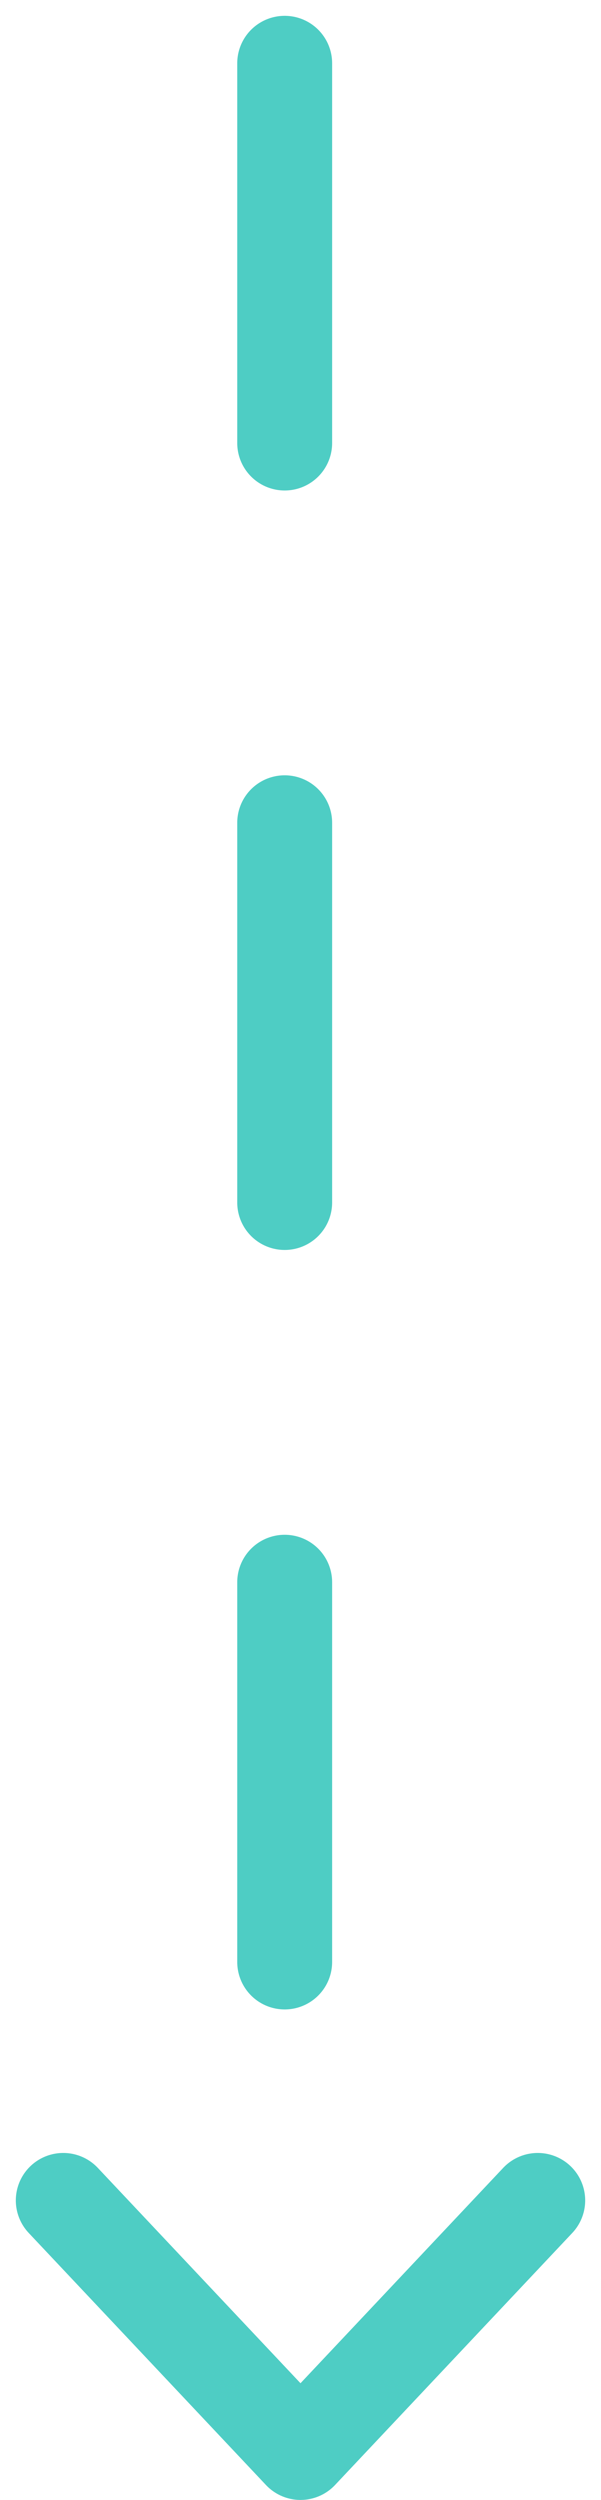 <svg width="19" height="79" viewBox="0 0 19 79" fill="none" xmlns="http://www.w3.org/2000/svg">
<path d="M9 2L9 62" stroke="#4ECDC4" stroke-width="3" stroke-linecap="round" stroke-linejoin="round" stroke-dasharray="12 12"/>
<path d="M2 69.535L9.5 77.5L17 69.535" stroke="#4ECDC4" stroke-width="3" stroke-linecap="round" stroke-linejoin="round"/>
</svg>
